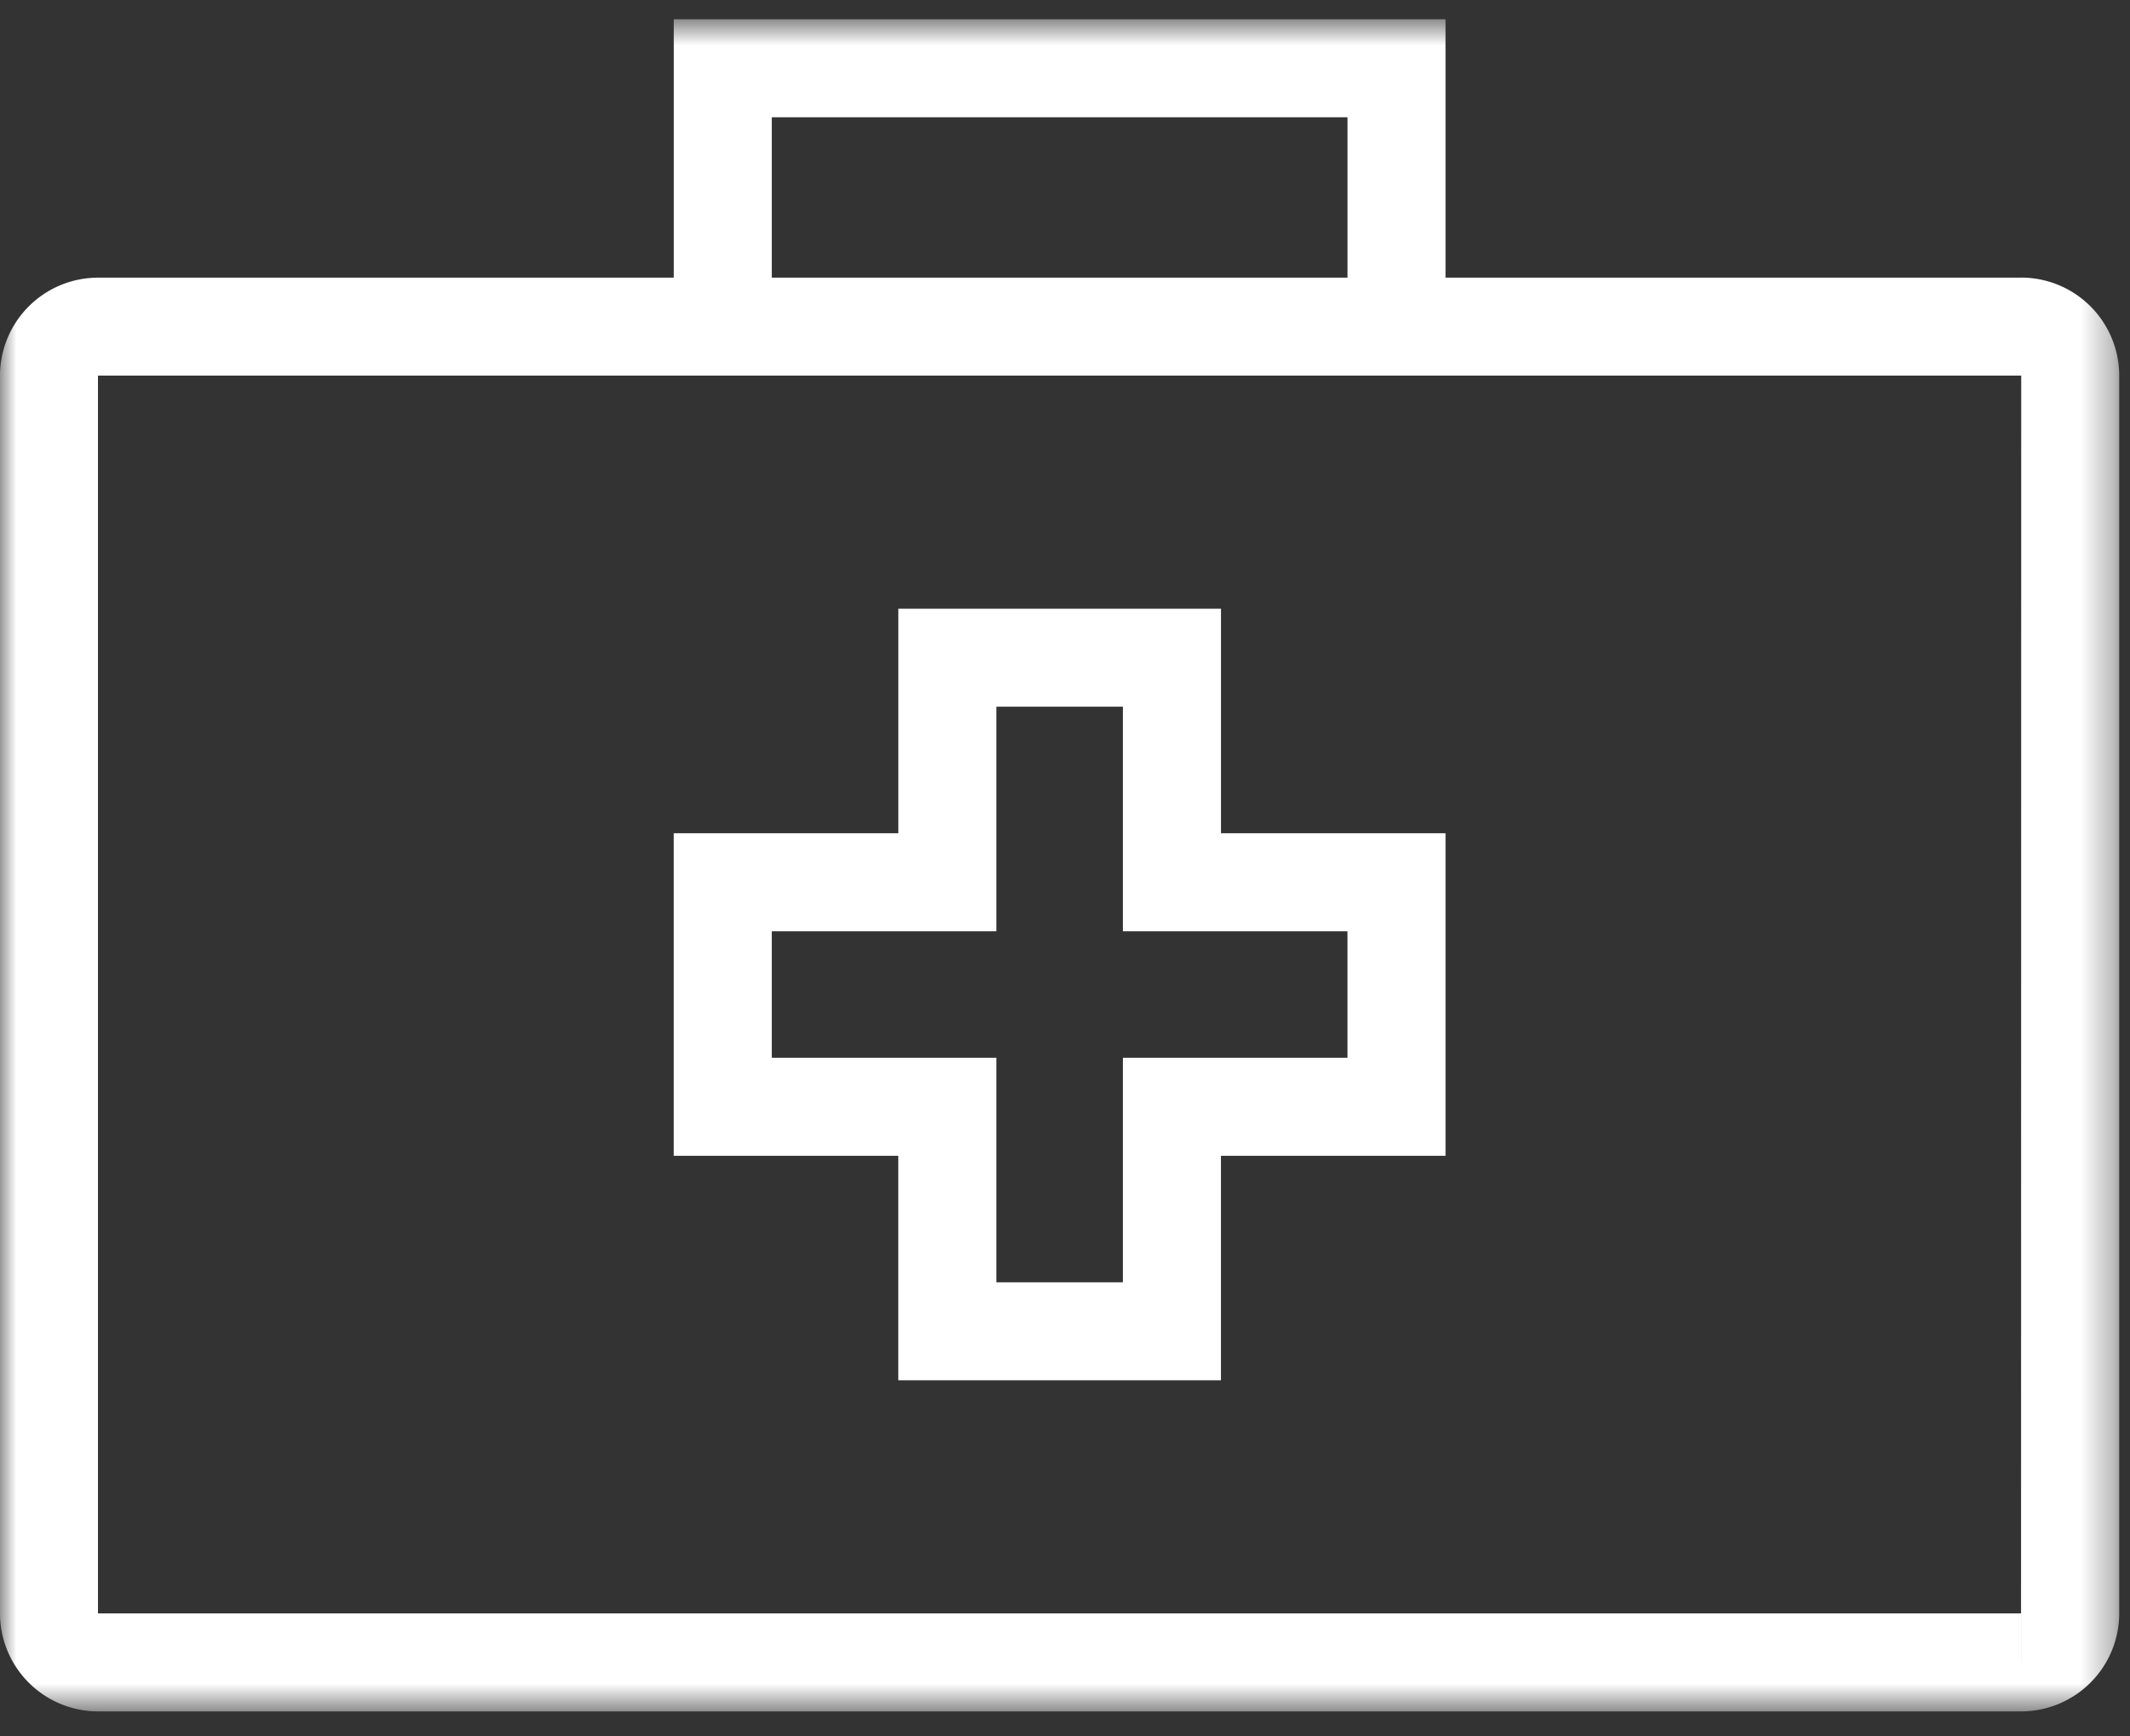 <svg xmlns="http://www.w3.org/2000/svg" xmlns:xlink="http://www.w3.org/1999/xlink" width="65" height="53" viewBox="0 0 65 53"><rect x="0" y="0" width="65" height="53" fill="#333333" stroke="none"/><defs><path id="icon-surgery-complication-white_svg__a" d="M0 .702h64.672v51.65H0z"/></defs><g fill="none" fill-rule="evenodd"><g transform="translate(0 -.115)"><mask id="icon-surgery-complication-white_svg__b" fill="#fff"><use xlink:href="#icon-surgery-complication-white_svg__a"/></mask><path d="M61.68 50.856v-1.495h.001v1.495zm-.004-1.495H2.99V11.58h58.69l-.005 37.78zM23.552 8.589h17.569V3.694H23.552v4.895zm38.128 0H44.112V.702H20.561V8.59H2.99A2.995 2.995 0 000 11.58v37.78a2.995 2.995 0 002.991 2.992h58.69a2.995 2.995 0 002.99-2.991V11.58a2.995 2.995 0 00-2.99-2.992z" fill="#fff" mask="url(#icon-surgery-complication-white_svg__b)"/></g><path d="M41.12 28.425v3.862h-6.853v6.853h-3.862v-6.853h-6.853v-3.862h6.853V21.57h3.862v6.854h6.854zM37.26 18.58h-9.846v6.853H20.56v9.845h6.853v6.853h9.846v-6.853h6.853v-9.845H37.26V18.58z" fill="#fff"/></g></svg>